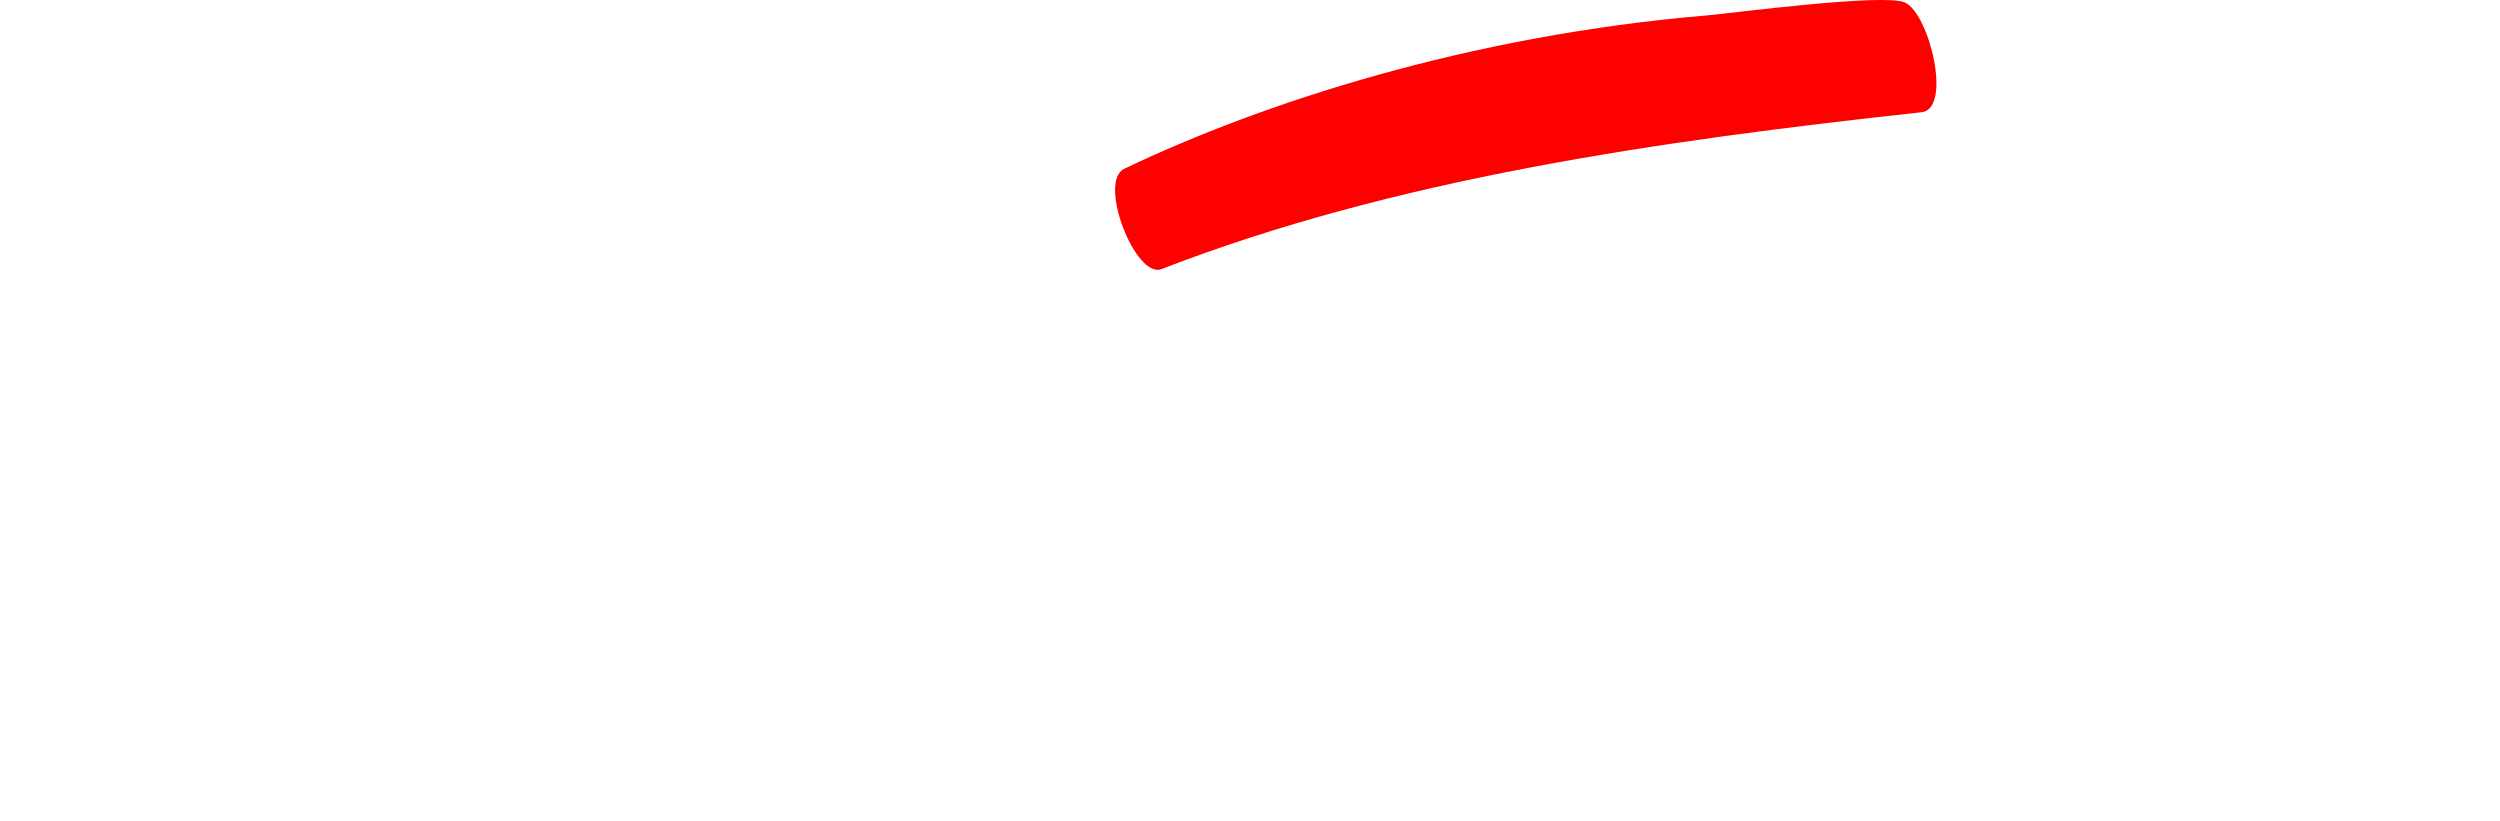 <?xml version="1.0" encoding="UTF-8" standalone="no"?>
<!-- Created with Inkscape (http://www.inkscape.org/) -->
<svg xmlns:dc="http://purl.org/dc/elements/1.1/" xmlns:cc="http://web.resource.org/cc/" xmlns:rdf="http://www.w3.org/1999/02/22-rdf-syntax-ns#" xmlns:svg="http://www.w3.org/2000/svg" xmlns="http://www.w3.org/2000/svg" xmlns:sodipodi="http://sodipodi.sourceforge.net/DTD/sodipodi-0.dtd" xmlns:inkscape="http://www.inkscape.org/namespaces/inkscape" width="122.812" height="40.349" viewBox="0 0 40.349 122.812" id="svg1898" sodipodi:version="0.32" inkscape:version="0.44.1" version="1.0" sodipodi:docbase="/home/hsl/Desktop" sodipodi:docname="Minus.svg">
  <defs id="defs1900"/>
  <sodipodi:namedview id="base" pagecolor="#ffffff" bordercolor="#666666" borderopacity="1.0" inkscape:pageopacity="0.0" inkscape:pageshadow="2" inkscape:zoom="6.0010566" inkscape:cx="61.405853" inkscape:cy="20.174507" inkscape:document-units="px" inkscape:current-layer="layer1" inkscape:window-width="823" inkscape:window-height="578" inkscape:window-x="0" inkscape:window-y="284"/>
  <g inkscape:label="Ebene 1" inkscape:groupmode="layer" id="layer1" transform="translate(4.263,-12.188)">
    <path style="fill:red;fill-rule:evenodd;stroke:none;stroke-width:1px;stroke-linecap:butt;stroke-linejoin:miter;stroke-opacity:1" d="M 84.226,14.494 C 48.616,17.499 17.715,27.57 -2.884,37.421 C -6.918,39.35 -1.193,53.925 2.665,52.429 C 37.463,38.938 76.68,33.283 116.321,28.974 C 120.946,28.468 117.5,14.234 113.846,12.566 C 110.737,11.146 88.014,14.154 84.226,14.494 z " id="path2762" sodipodi:nodetypes="cssssc" inkscape:export-filename="/home/hsl/Desktop/Minus.png" inkscape:export-xdpi="200.39999" inkscape:export-ydpi="200.39999"/>
  </g>
</svg>
